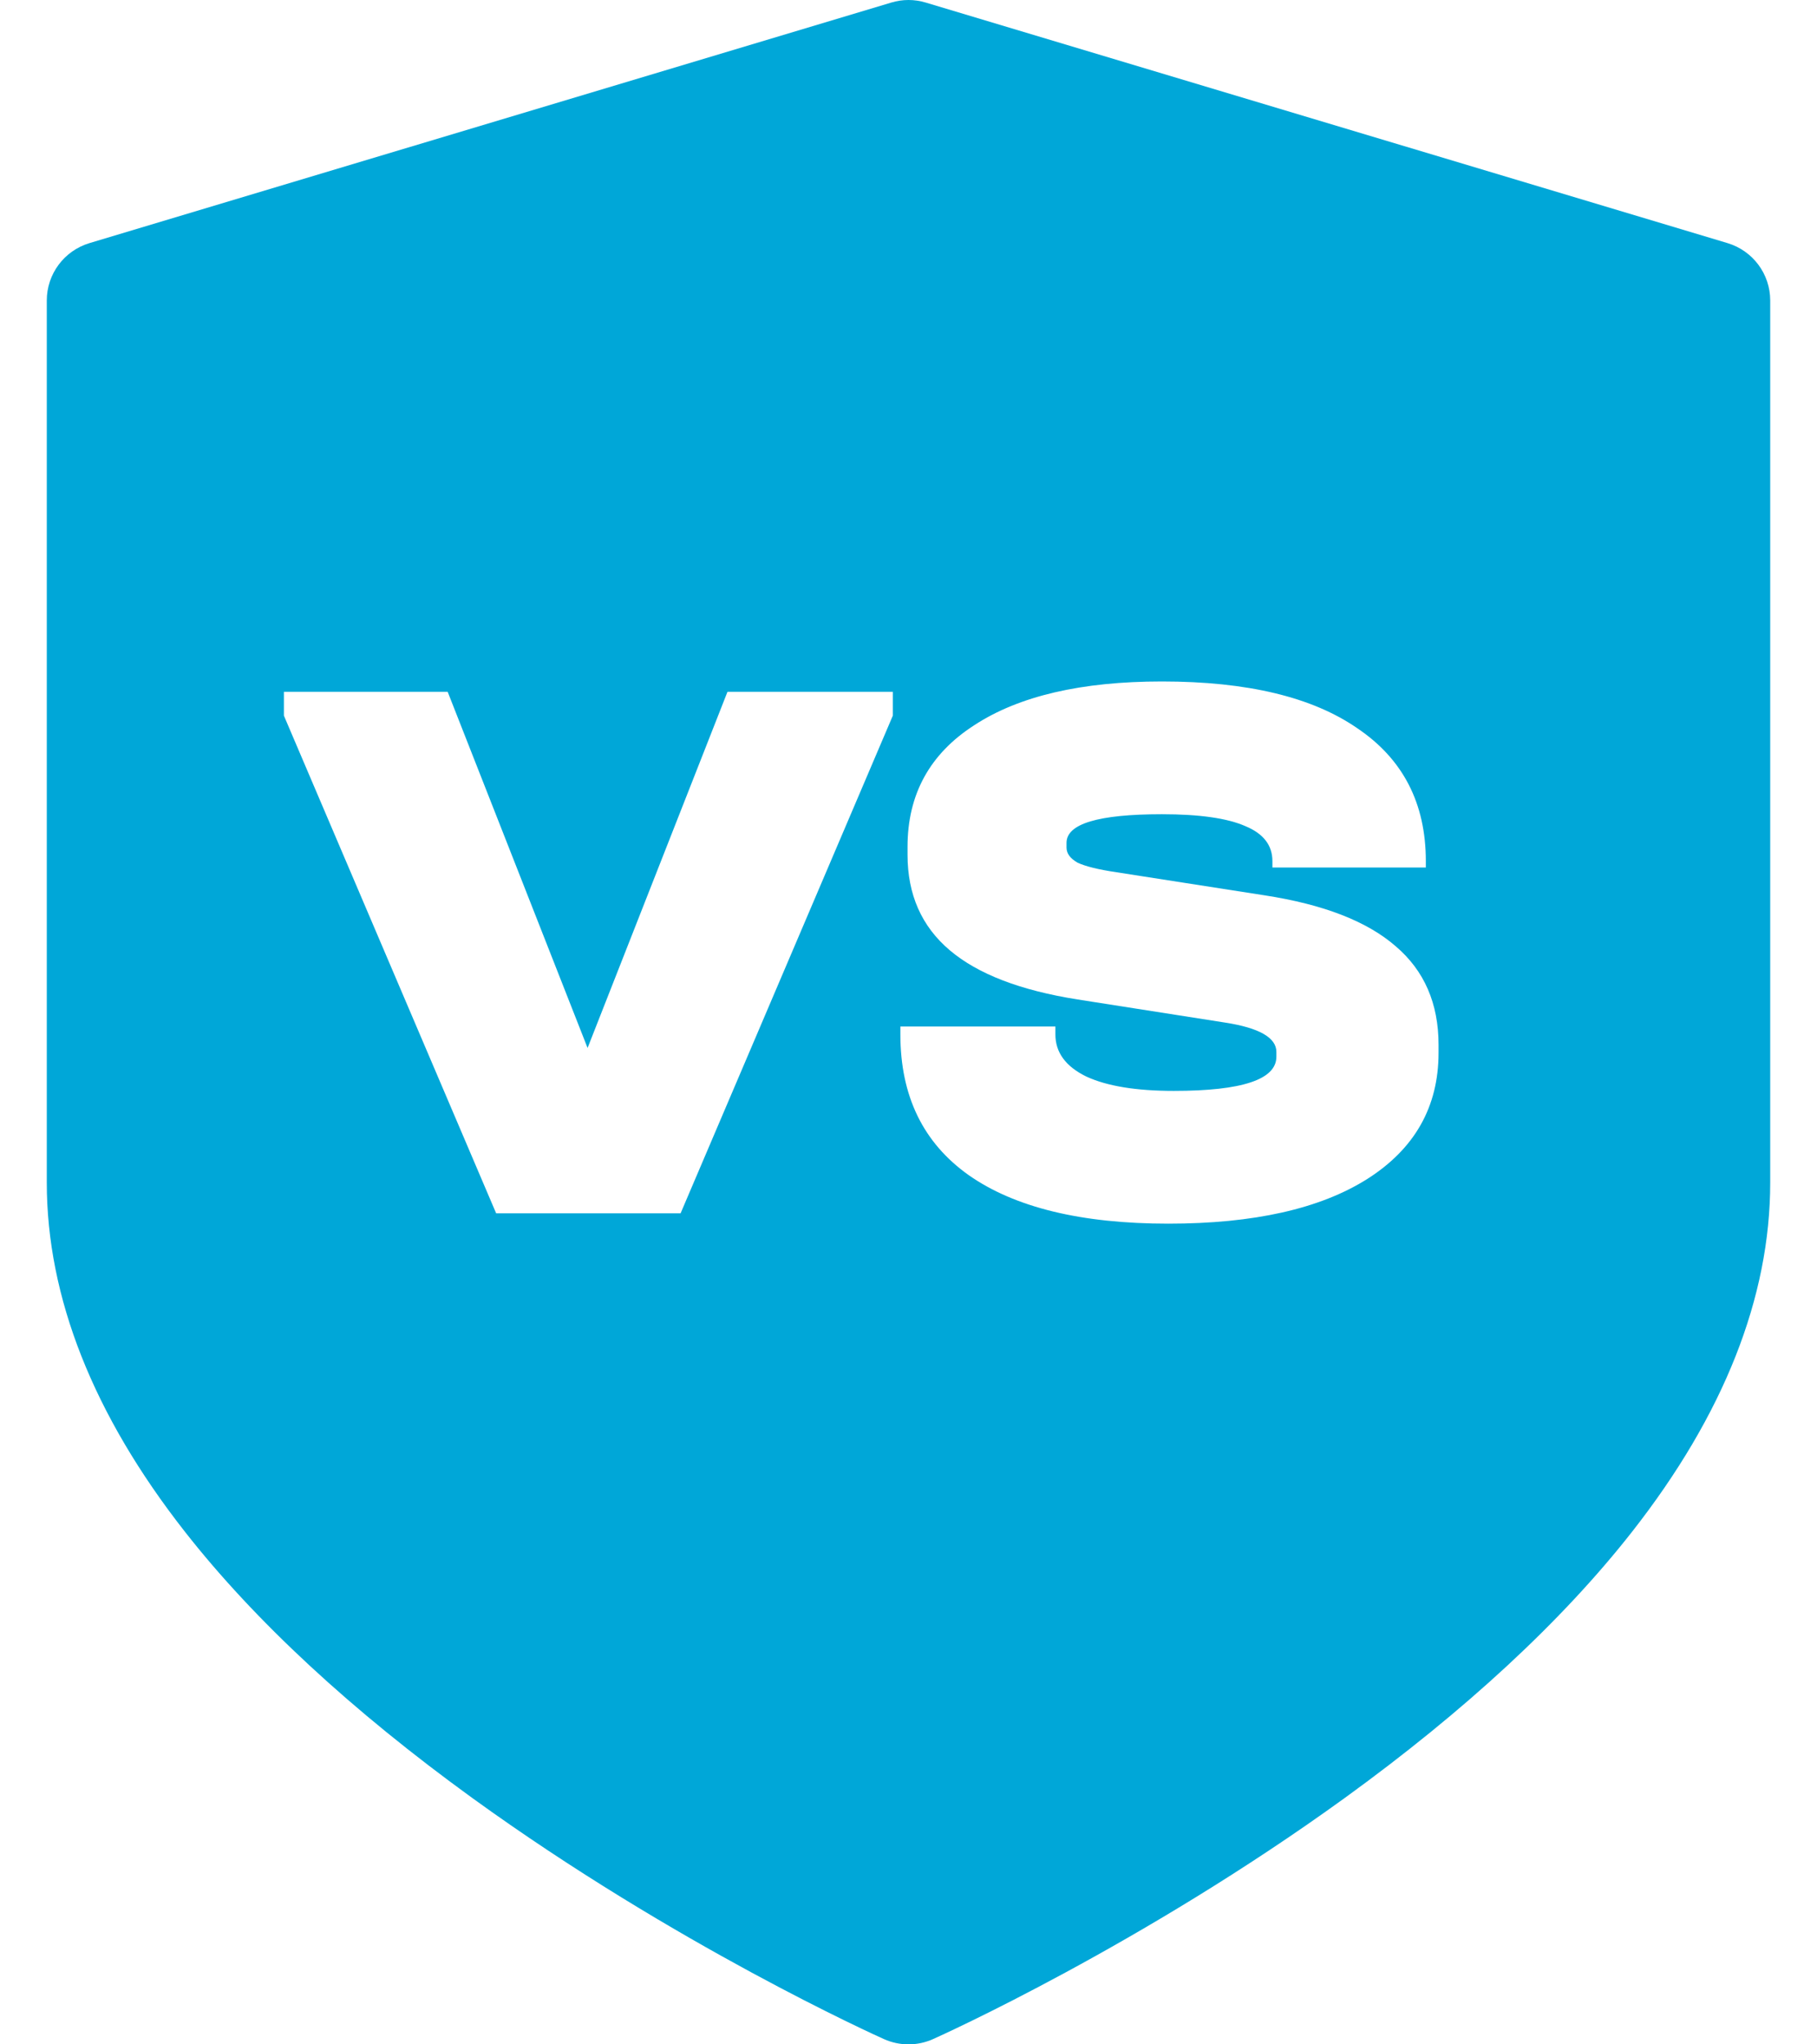 <svg width="32" height="36" viewBox="0 0 32 36" fill="none" xmlns="http://www.w3.org/2000/svg">
<path fill-rule="evenodd" clip-rule="evenodd" d="M16.303 0.045L30.424 4.281C30.87 4.415 31.176 4.825 31.176 5.291V20.824C31.176 22.845 30.358 24.913 28.745 26.971C27.513 28.543 25.808 30.122 23.679 31.664C20.102 34.253 16.579 35.842 16.431 35.908C16.294 35.969 16.147 36 16 36C15.853 36 15.706 35.969 15.569 35.908C15.421 35.842 11.898 34.253 8.321 31.664C6.192 30.122 4.487 28.543 3.255 26.971C1.642 24.913 0.824 22.845 0.824 20.824V5.291C0.824 4.825 1.13 4.415 1.576 4.281L15.697 0.045C15.895 -0.015 16.105 -0.015 16.303 0.045ZM17.061 20.694C17.873 21.263 19.044 21.548 20.575 21.548C22.077 21.548 23.244 21.287 24.075 20.764C24.915 20.232 25.335 19.49 25.335 18.538V18.398C25.335 17.67 25.083 17.091 24.579 16.662C24.075 16.223 23.305 15.925 22.269 15.766L19.665 15.36C19.347 15.313 19.119 15.257 18.979 15.192C18.848 15.117 18.783 15.029 18.783 14.926V14.842C18.783 14.506 19.343 14.338 20.463 14.338C21.125 14.338 21.615 14.408 21.933 14.548C22.25 14.679 22.409 14.884 22.409 15.164V15.276H25.111V15.164C25.111 14.147 24.709 13.367 23.907 12.826C23.113 12.275 21.965 12 20.463 12C19.044 12 17.943 12.257 17.159 12.77C16.375 13.274 15.983 13.988 15.983 14.912V15.052C15.983 15.752 16.23 16.312 16.725 16.732C17.219 17.152 17.971 17.441 18.979 17.6L21.569 18.006C22.175 18.099 22.479 18.272 22.479 18.524V18.608C22.479 19.009 21.877 19.21 20.673 19.21C20.01 19.21 19.497 19.126 19.133 18.958C18.769 18.781 18.587 18.533 18.587 18.216V18.076H15.857V18.216C15.857 19.299 16.258 20.125 17.061 20.694ZM15.724 12.602V12.182H12.812L10.348 18.454L7.884 12.182H5V12.602L8.738 21.366H11.986L15.724 12.602Z" fill="#00A7D8"/>
</svg>
